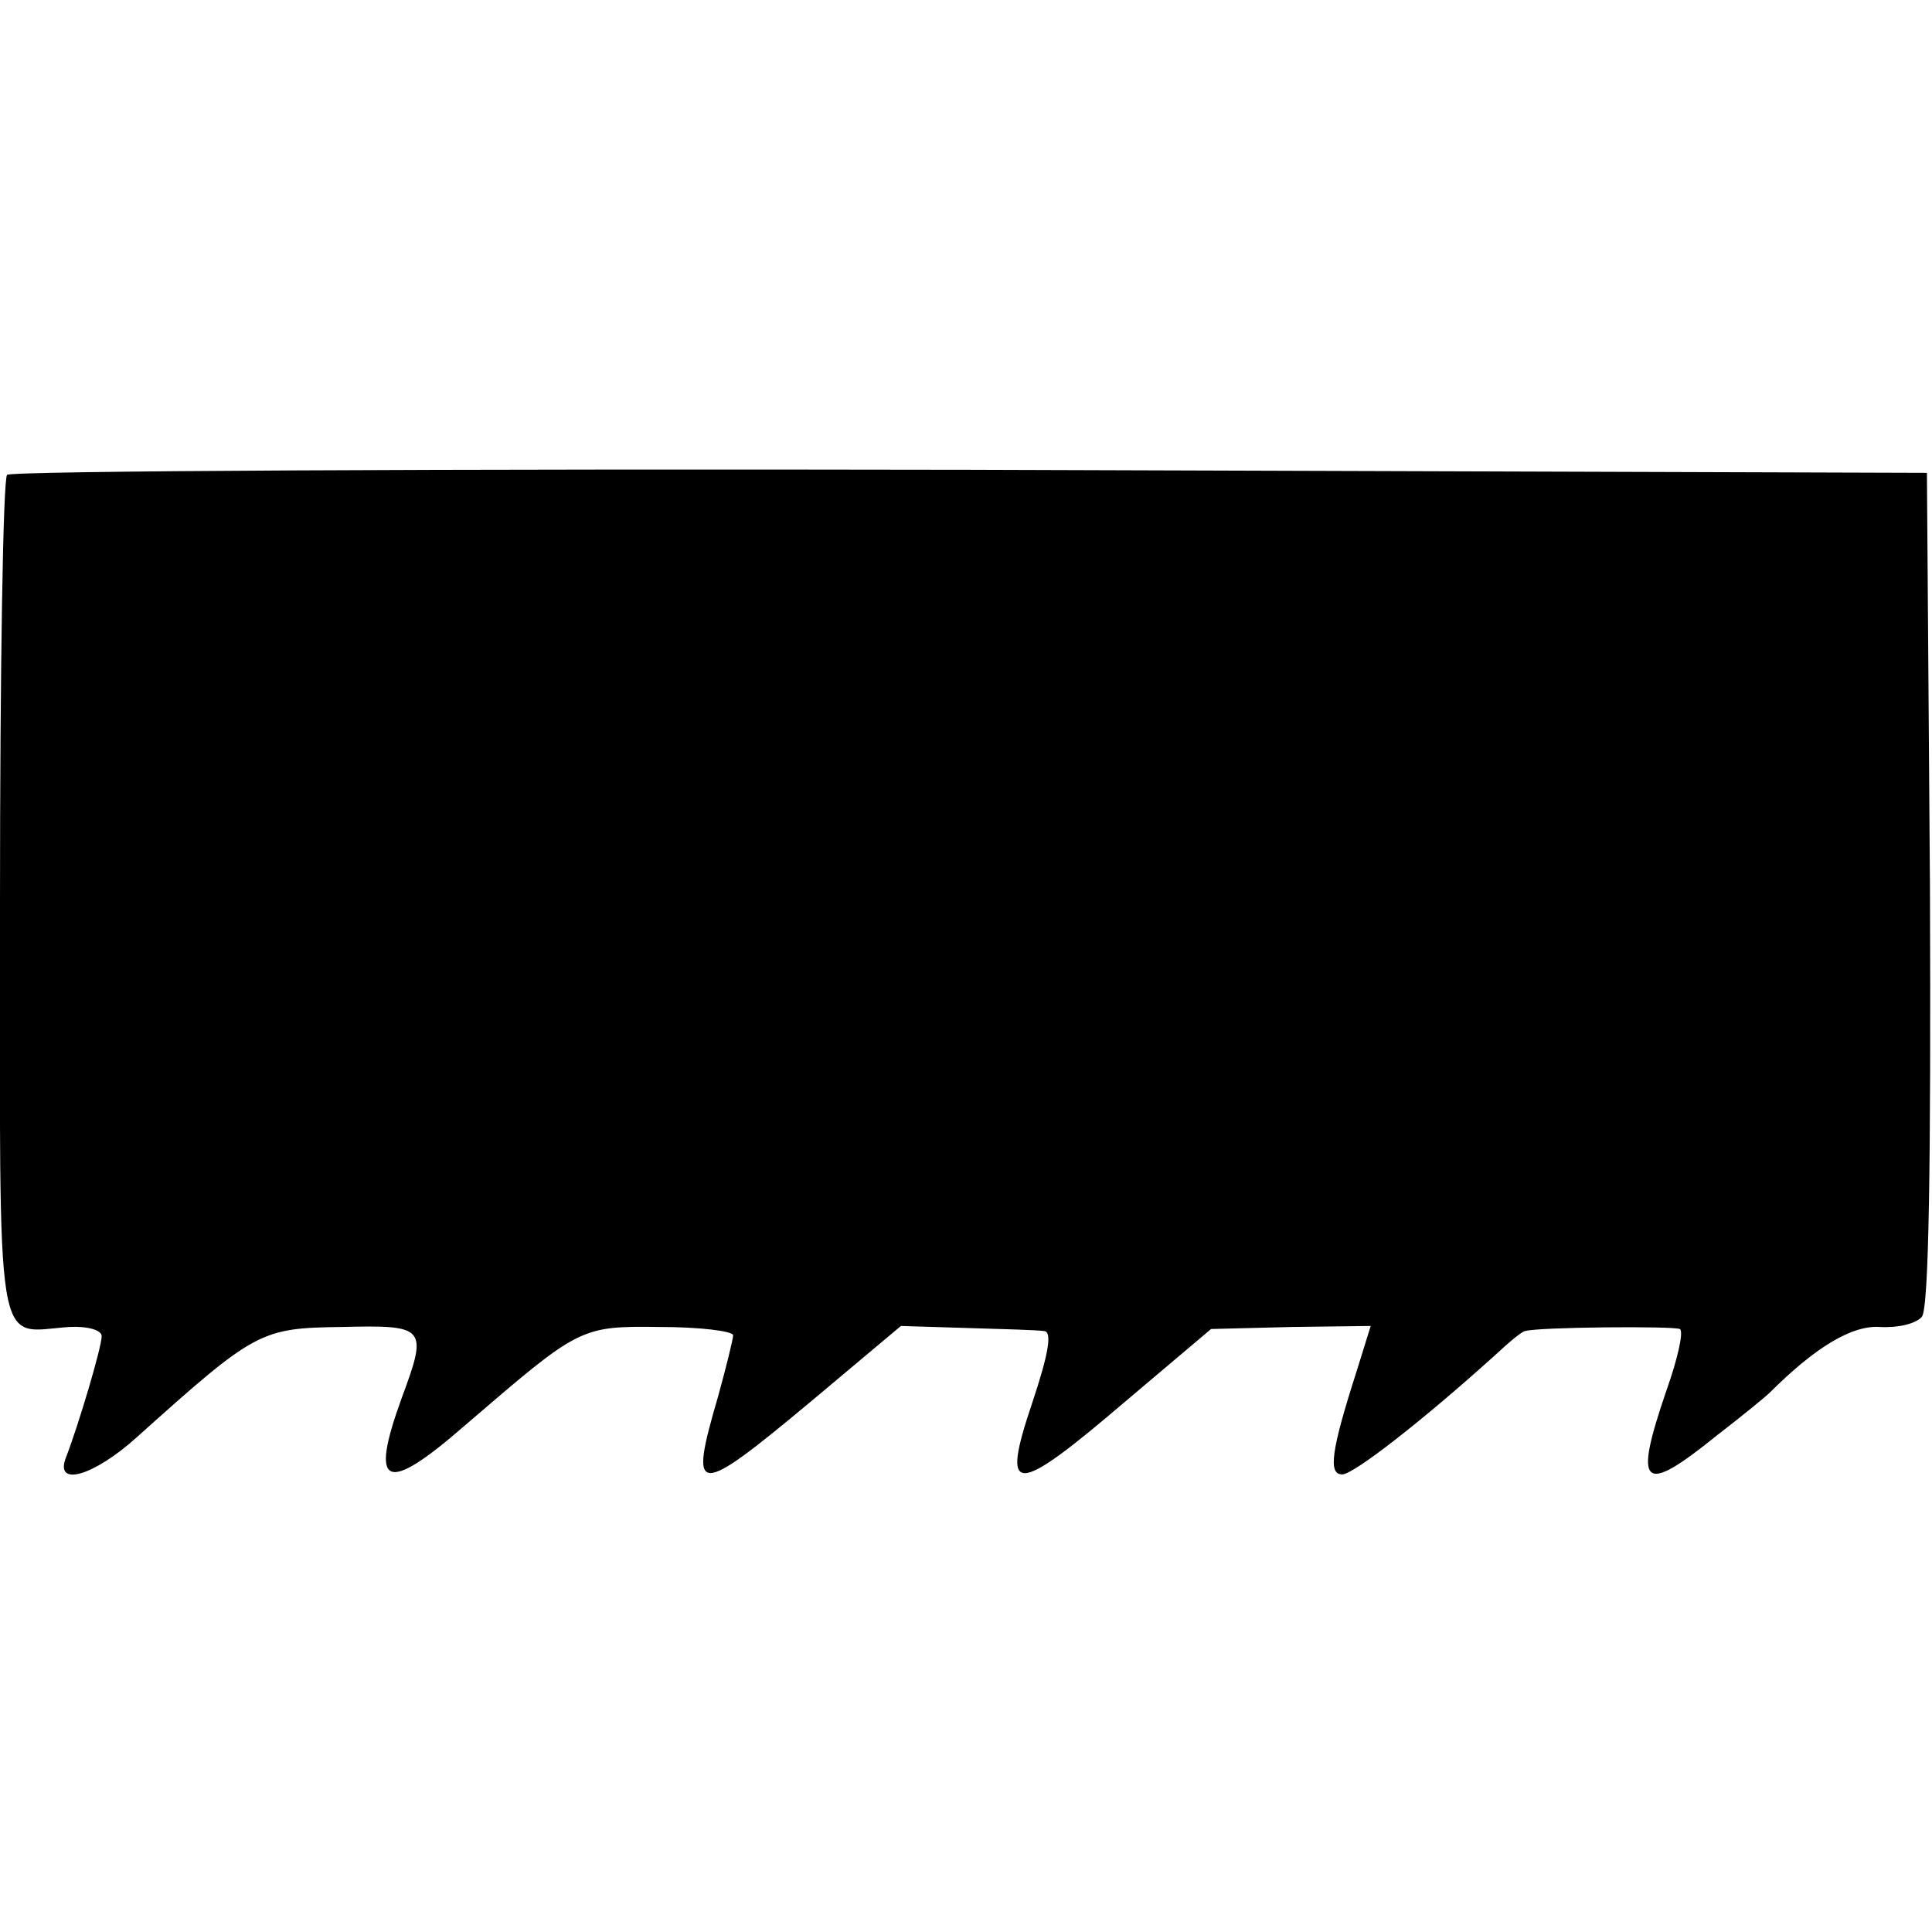 <?xml version="1.0" standalone="no"?>
<!DOCTYPE svg PUBLIC "-//W3C//DTD SVG 20010904//EN"
 "http://www.w3.org/TR/2001/REC-SVG-20010904/DTD/svg10.dtd">
<svg version="1.0" xmlns="http://www.w3.org/2000/svg"
 width="190pt" height="190pt" viewBox="0 0 190 190"
 preserveAspectRatio="xMidYMid meet">
<g transform="translate(0,190) scale(0.1,-0.1)"
fill="#000000" stroke="none">
<path d="M7 1433 c-4 -3 -7 -192 -7 -419 0 -458 -6 -424 68 -419 18 1 32 -3
32 -9 0 -11 -23 -88 -35 -119 -12 -30 27 -19 70 20 116 104 121 107 201 108
83 2 85 0 59 -70 -32 -88 -16 -95 62 -27 113 97 113 98 192 97 39 0 71 -4 72
-8 0 -4 -7 -32 -15 -61 -29 -99 -22 -99 93 -3 l87 73 65 -2 c35 -1 69 -2 76
-3 8 -1 4 -23 -12 -71 -31 -92 -18 -92 92 2 l84 71 79 2 78 1 -14 -45 c-25
-78 -28 -101 -14 -101 11 0 78 52 150 117 14 13 27 24 30 24 13 4 146 5 152 2
4 -2 -2 -29 -13 -60 -33 -96 -24 -104 49 -45 26 20 49 39 52 42 46 46 82 67
109 65 17 -1 35 3 41 10 7 8 9 151 8 421 l-3 409 -941 3 c-517 1 -944 -1 -947
-5z"/>
</g>
</svg>
